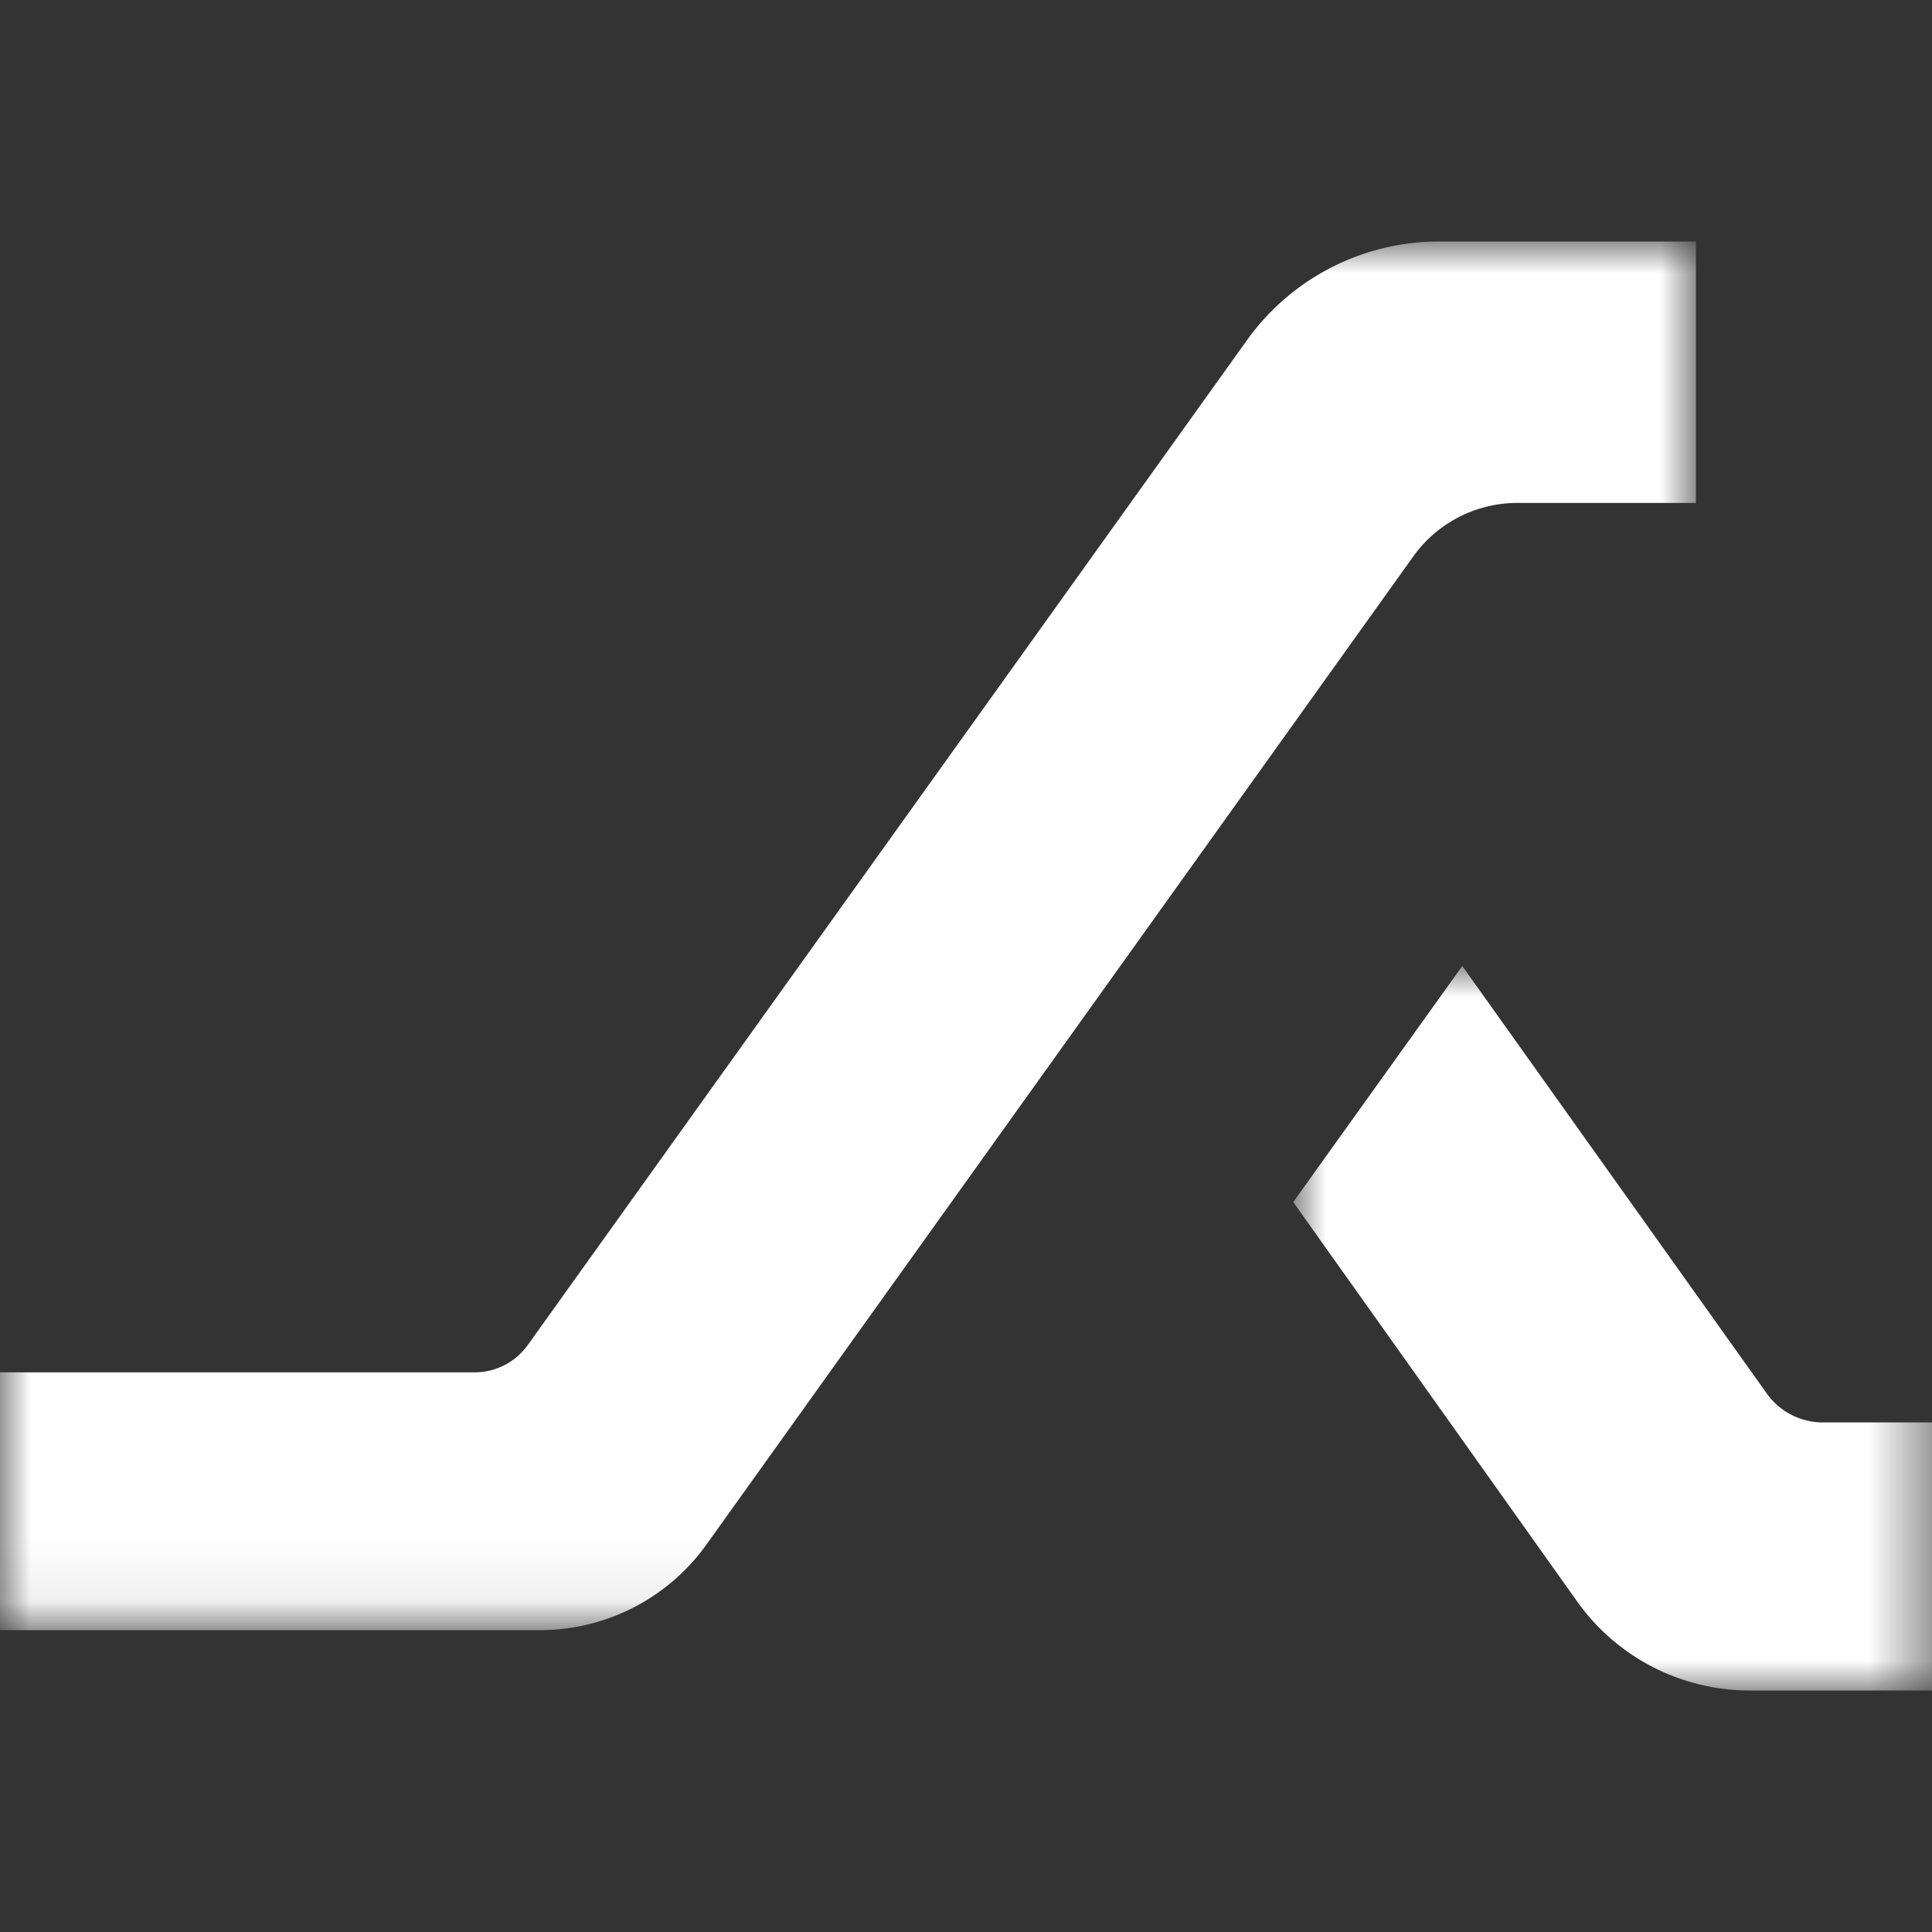 <svg xmlns="http://www.w3.org/2000/svg" xmlns:xlink="http://www.w3.org/1999/xlink" viewBox="0 0 32 32"><rect x="0" y="0" width="32" height="32" fill="#333333" stroke="none"/><defs><style>.cls-1{fill:#fff;}.cls-1,.cls-3{fill-rule:evenodd;}.cls-2{mask:url(#mask);}.cls-3{fill:#fefefe;}.cls-4{mask:url(#mask-2-2);}.cls-5{fill:none;}</style><mask id="mask" x="0" y="4.02" width="28.09" height="22.95" maskUnits="userSpaceOnUse"><g id="mask-2"><polygon id="path-1" class="cls-1" points="28.09 26.96 0 26.96 0 4.02 28.09 4.02 28.09 26.96"/></g></mask><mask id="mask-2-2" x="21.46" y="16.01" width="10.54" height="11.97" maskUnits="userSpaceOnUse"><g id="mask-4"><polygon id="path-3" class="cls-1" points="21.46 27.98 32 27.98 32 16.01 21.46 16.01 21.46 27.98"/></g></mask></defs><title>ala-logo-header</title><g id="Layer_2" data-name="Layer 2"><g id="Layer_1-2" data-name="Layer 1"><g class="cls-2"><path id="Fill-1" class="cls-3" d="M0,27V22.73H7.86a1.08,1.08,0,0,0,.88-.45L20.65,5.64A3.91,3.91,0,0,1,23.84,4h4.25V8.33H25.14a2.12,2.12,0,0,0-1.72.87L11.71,25.57A3.39,3.39,0,0,1,9,27Z"/></g><g class="cls-4"><path id="Fill-4" class="cls-3" d="M24.22,16l5.05,7.09a1.14,1.14,0,0,0,.92.47H32V28H29a3.51,3.51,0,0,1-2.86-1.45l-4.72-6.64Z"/></g><rect class="cls-5" width="32" height="32"/></g></g></svg>